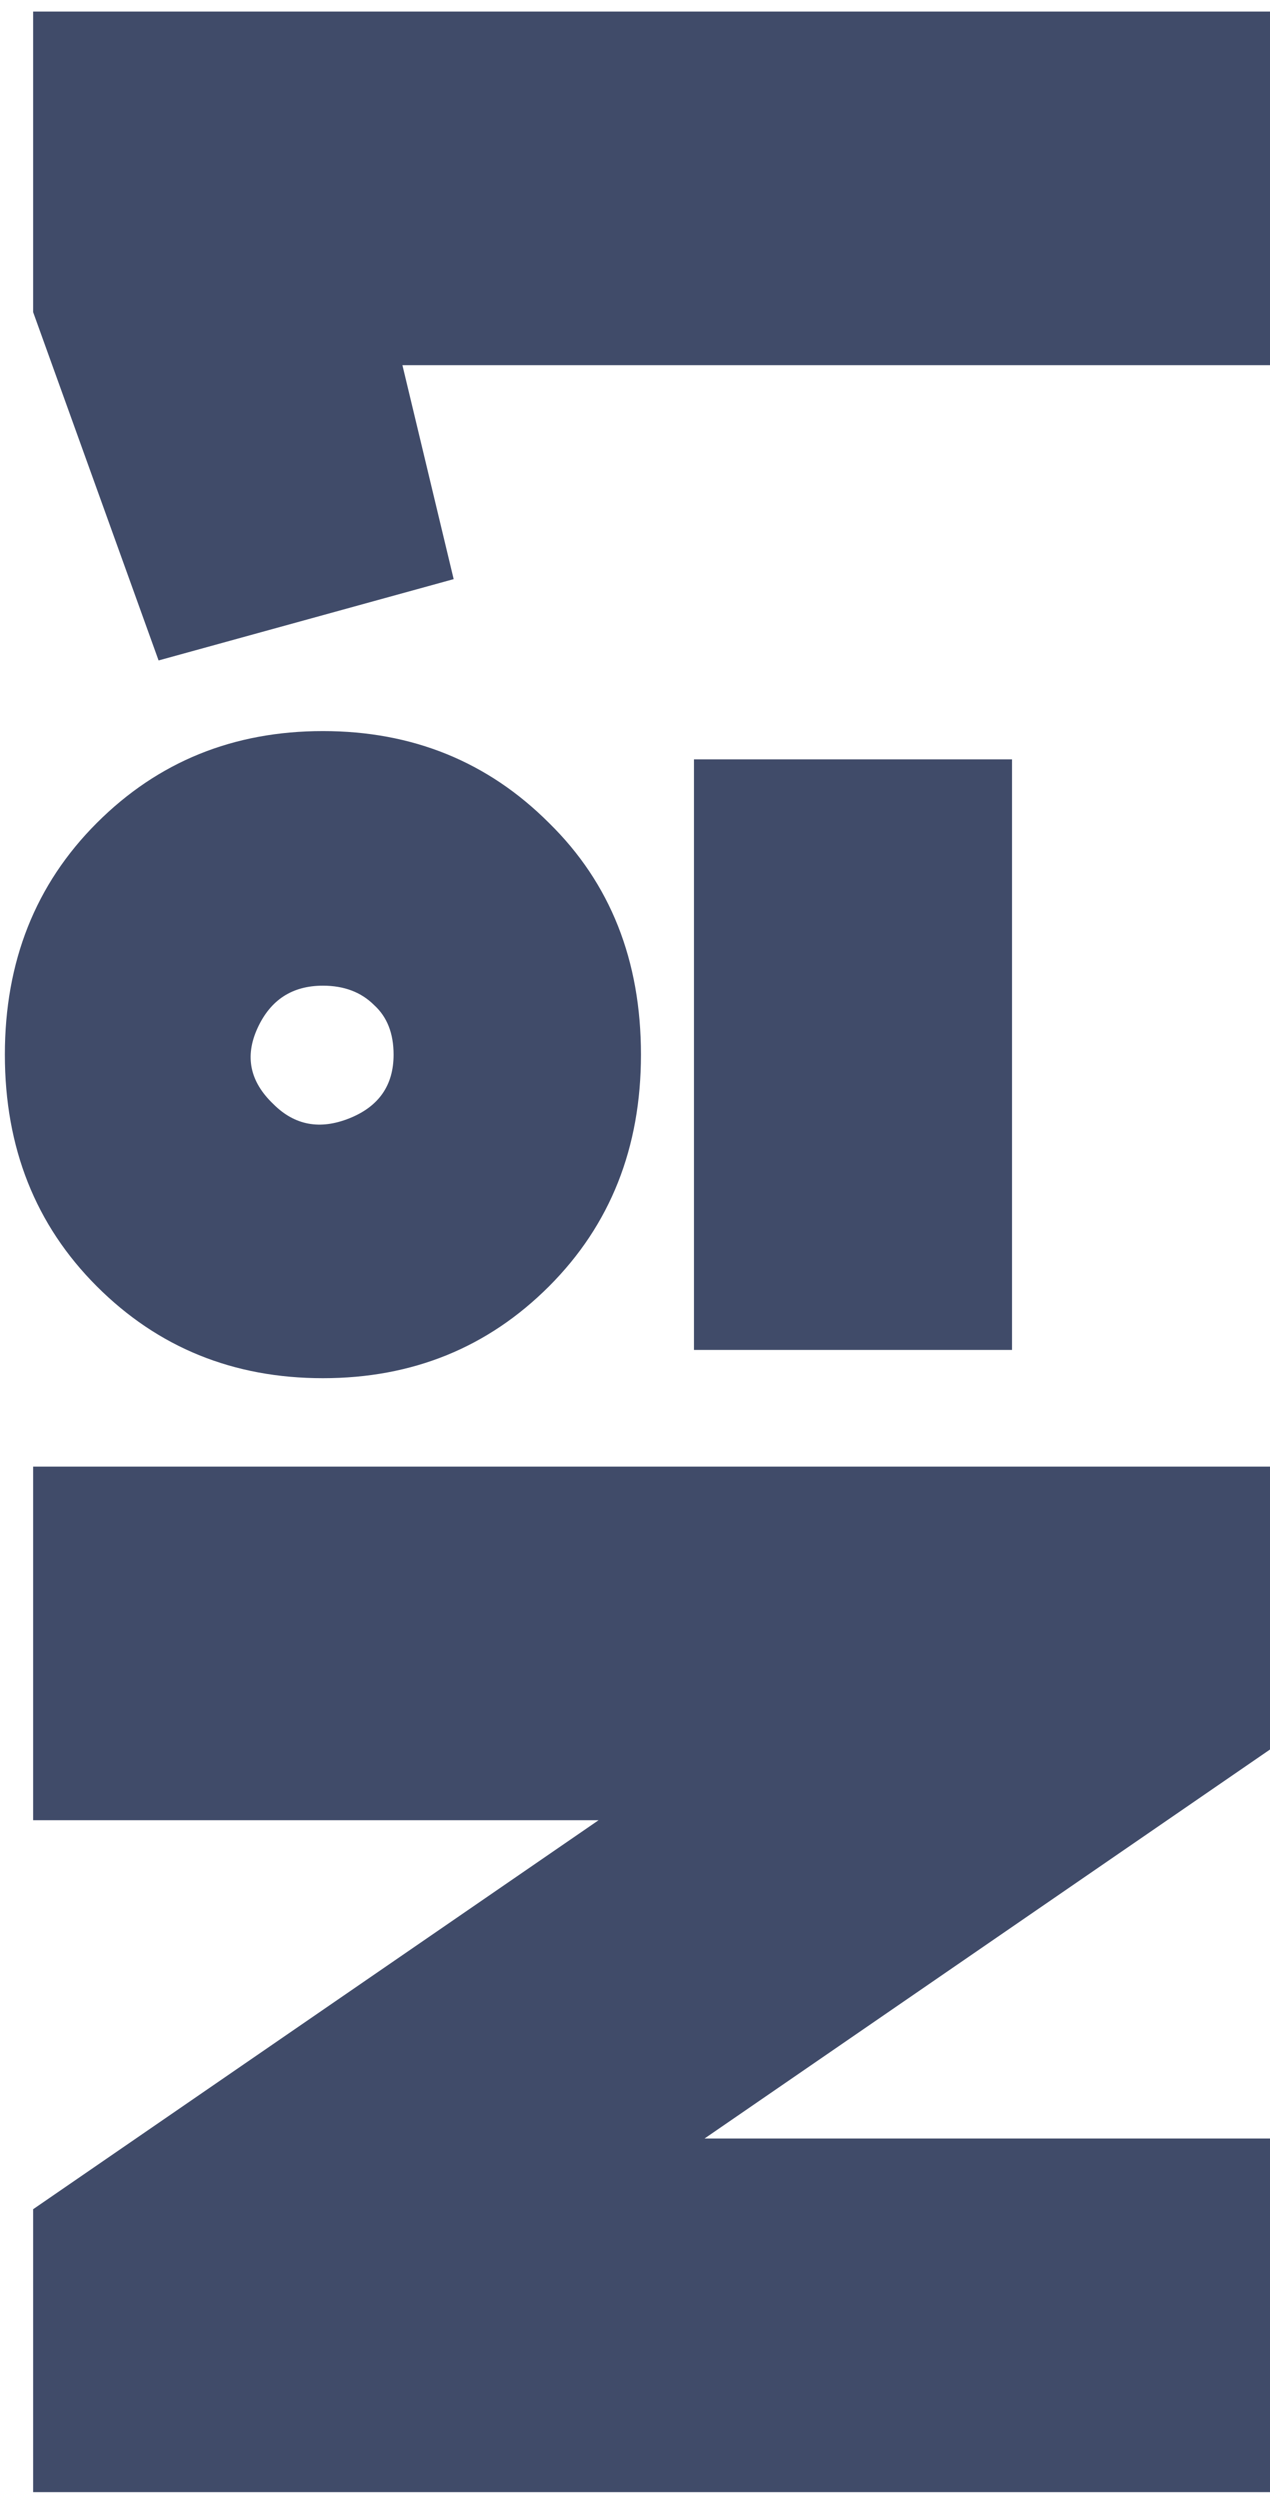 <svg width="92" height="181" viewBox="0 0 92 181" fill="none" xmlns="http://www.w3.org/2000/svg">
<path d="M46.432 76.349C46.432 83.09 44.213 88.679 39.776 93.117C35.339 97.554 29.877 99.772 23.392 99.772C16.907 99.772 11.445 97.554 7.008 93.117C2.571 88.679 0.352 83.09 0.352 76.349C0.352 69.607 2.571 64.018 7.008 59.581C11.445 55.143 16.907 52.925 23.392 52.925C29.877 52.925 35.339 55.143 39.776 59.581C44.213 63.932 46.432 69.522 46.432 76.349ZM43.36 131.772L2.4 131.772L2.4 106.172L92 106.172L92 126.652L51.04 154.812L92 154.812L92 180.412L2.4 180.412L2.4 159.932L43.36 131.772ZM28.512 76.349C28.512 74.812 28.043 73.618 27.104 72.764C26.165 71.826 24.928 71.356 23.392 71.356C21.173 71.356 19.595 72.38 18.656 74.428C17.717 76.477 18.101 78.311 19.808 79.933C21.344 81.469 23.179 81.81 25.312 80.957C27.445 80.103 28.512 78.567 28.512 76.349ZM73.312 54.972L73.312 97.725L50.272 97.725L50.272 54.972L73.312 54.972ZM11.488 47.812L2.4 22.596L2.4 0.836L92 0.836L92 26.436L29.152 26.436L32.864 41.925L11.488 47.812Z" fill="#404B69"/>
</svg>
